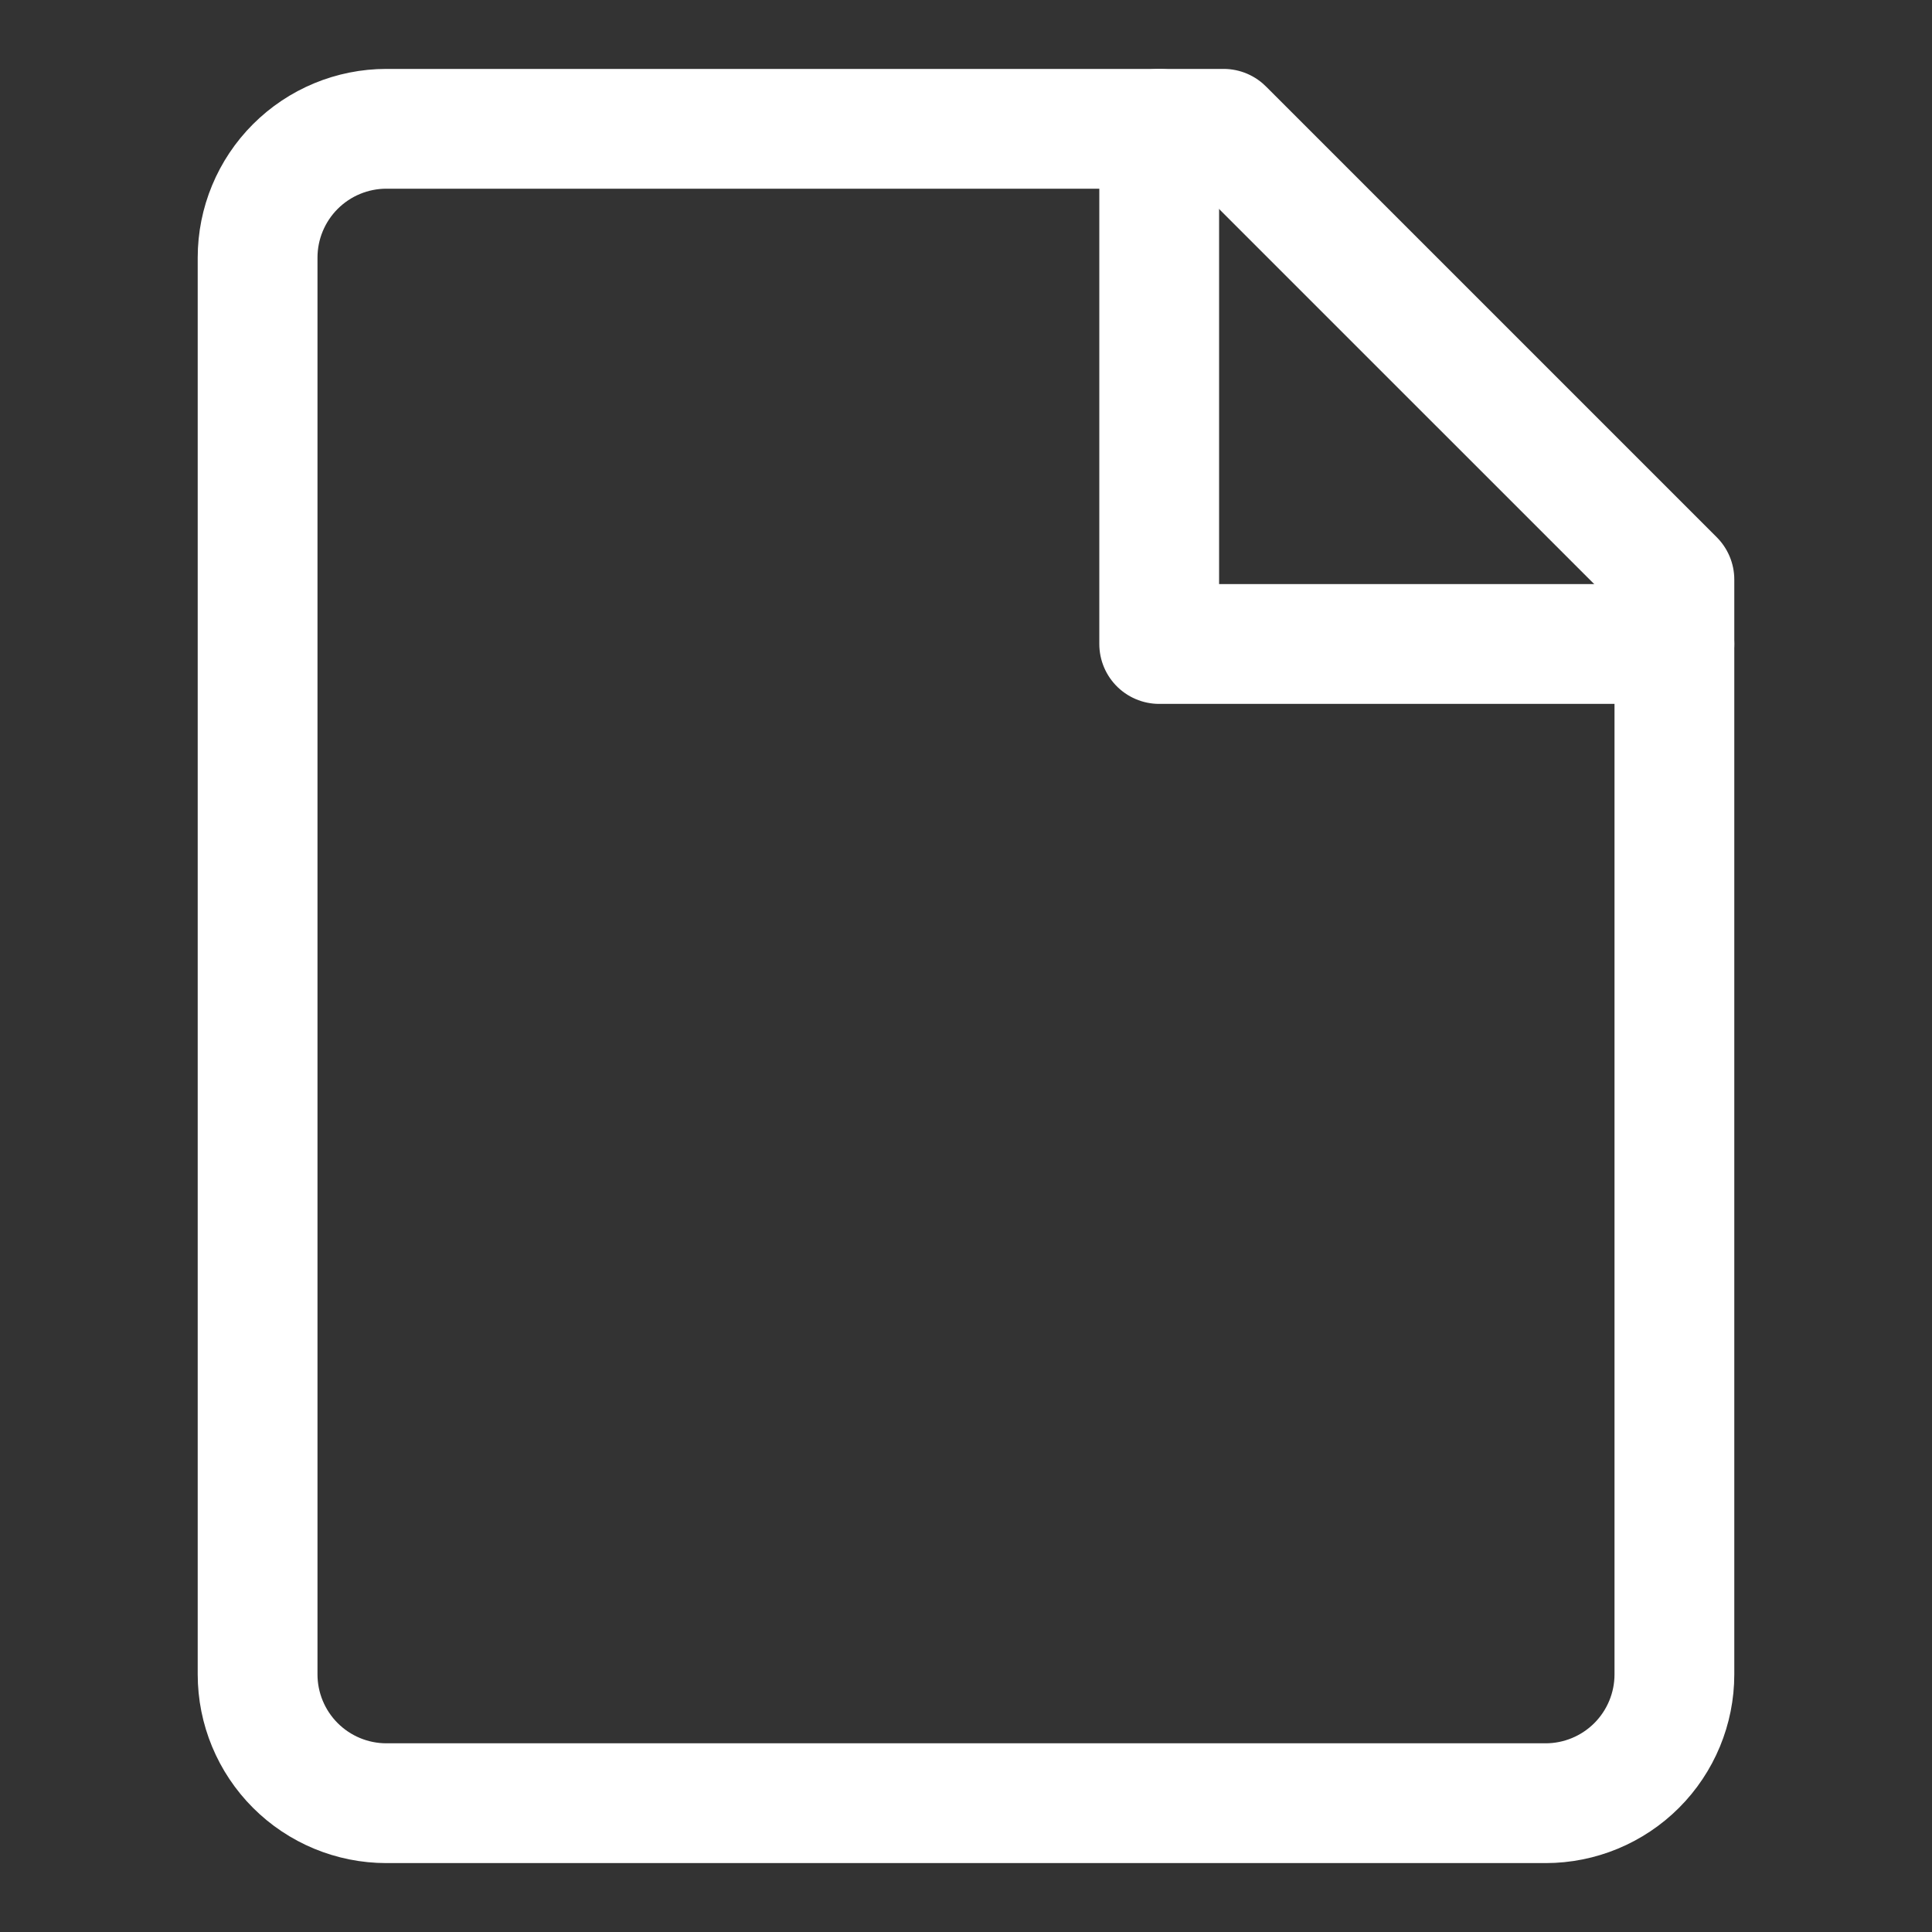 <?xml version="1.0" encoding="UTF-8"?> <svg xmlns="http://www.w3.org/2000/svg" width="30" height="30" viewBox="0 0 30 30" fill="none"><rect x="0" y="0" width="30" height="30" fill="#333333" stroke="none"/><path d="M26 26C26 26.53 25.789 27.039 25.414 27.414C25.039 27.789 24.53 28 24 28H6C5.47 28 4.961 27.789 4.586 27.414C4.211 27.039 4 26.53 4 26V4C4 3.47 4.211 2.961 4.586 2.586C4.961 2.211 5.47 2 6 2H19L26 9V26Z" stroke="white" stroke-width="1.86" stroke-linecap="round" stroke-linejoin="round"></path><path d="M18 2V10H26" stroke="white" stroke-width="1.86" stroke-linecap="round" stroke-linejoin="round"></path></svg> 